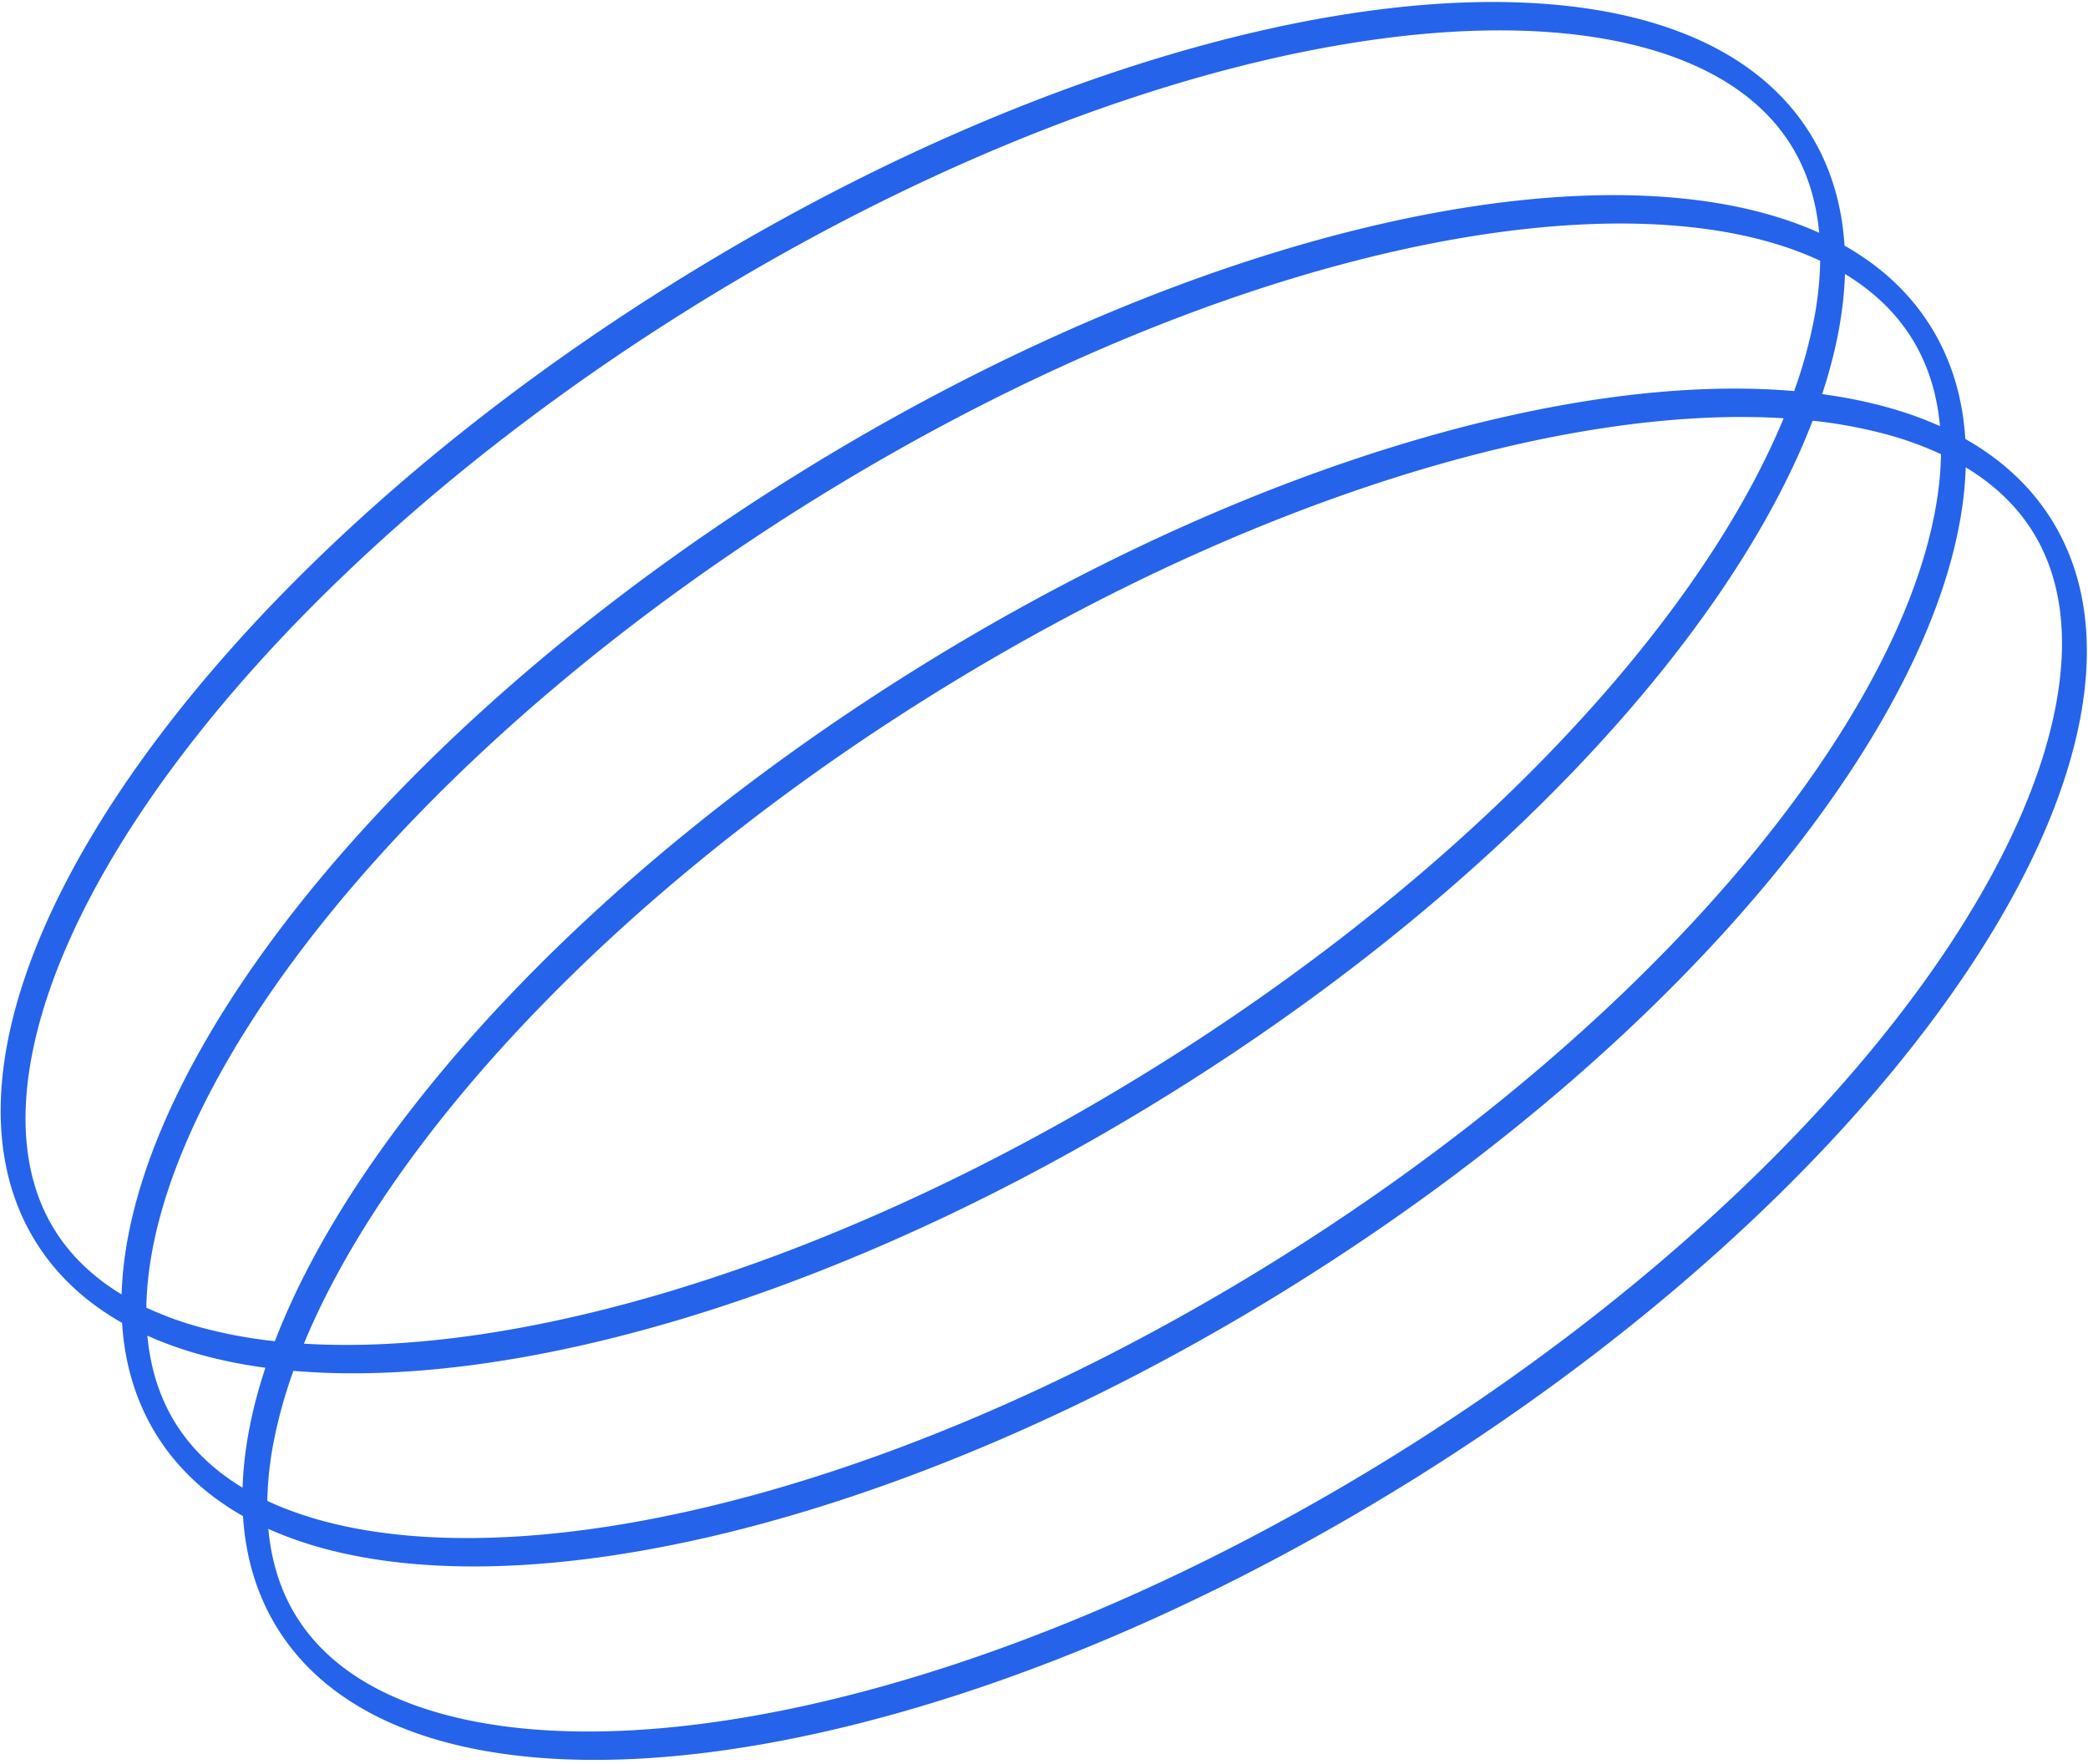 <svg xmlns="http://www.w3.org/2000/svg" width="116" height="98" viewBox="0 0 116 98" fill="none"><path fill-rule="evenodd" clip-rule="evenodd" d="M6.781 73.489c-2.005-1.137-3.623-2.626-4.779-4.475C-5.73 56.649 10.06 32.829 37.27 15.812 64.48-1.205 92.81-4.976 100.541 7.389c1.157 1.85 1.787 3.955 1.932 6.256 2.005 1.137 3.622 2.625 4.778 4.475 1.159 1.852 1.789 3.96 1.933 6.266 2.009 1.138 3.63 2.628 4.788 4.48 7.733 12.366-8.056 36.185-35.267 53.202-27.21 17.017-55.539 20.788-63.272 8.423-1.158-1.852-1.789-3.962-1.932-6.266-2.01-1.138-3.63-2.63-4.789-4.481-1.156-1.85-1.787-3.955-1.93-6.255zm57.596-14.331c-13.524 8.458-27.283 13.594-38.56 15.096-3.225.429-6.22.558-8.934.392 1.04-2.512 2.466-5.15 4.263-7.86 6.286-9.483 16.927-19.606 30.451-28.064C65.121 30.265 78.88 25.128 90.16 23.627c3.223-.43 6.22-.558 8.932-.392-1.038 2.51-2.466 5.149-4.262 7.859-6.287 9.484-16.928 19.607-30.452 28.064zm35.297-37.432c-12.687-1.094-31.072 4.368-48.973 15.563-17.902 11.196-30.86 25.335-35.43 37.22a26.542 26.542 0 01-4-.734 18.91 18.91 0 01-3.14-1.13c.014-1.041.131-2.147.357-3.32.775-4.013 2.79-8.538 5.937-13.286 6.286-9.483 16.927-19.606 30.451-28.064C58.4 19.518 72.16 14.38 83.438 12.88c5.646-.752 10.596-.582 14.545.478 1.152.31 2.198.689 3.14 1.13a18.98 18.98 0 01-.358 3.319 26.75 26.75 0 01-1.09 3.919zm1.029 1.645c-4.57 11.886-17.528 26.025-35.43 37.22-17.9 11.196-36.286 16.658-48.972 15.564a26.565 26.565 0 00-1.092 3.918 19.045 19.045 0 00-.358 3.307c.94.44 1.982.817 3.13 1.125 3.948 1.06 8.9 1.23 14.545.479 11.28-1.501 25.038-6.638 38.562-15.096 13.524-8.457 24.164-18.58 30.451-28.063 3.147-4.748 5.162-9.273 5.936-13.288.226-1.167.343-2.27.358-3.306a19.045 19.045 0 00-3.129-1.126 26.809 26.809 0 00-4.001-.734zM14.744 75.984c-2.44-.33-4.642-.921-6.556-1.783.172 1.876.713 3.506 1.575 4.886.865 1.383 2.098 2.584 3.714 3.56.064-2.094.495-4.33 1.267-6.663zM6.756 71.91c-1.61-.975-2.84-2.175-3.703-3.554-1.54-2.463-2.053-5.726-1.275-9.76.775-4.014 2.79-8.54 5.936-13.287 6.287-9.484 16.928-19.606 30.452-28.064C51.69 8.788 65.45 3.65 76.727 2.15c5.647-.752 10.597-.582 14.545.478 3.968 1.066 6.677 2.955 8.218 5.419.863 1.38 1.403 3.01 1.575 4.885-11.883-5.353-34.857-.291-57.085 13.61C21.752 40.444 7.145 58.884 6.756 71.91zm95.741-56.69c1.611.977 2.84 2.176 3.703 3.556.865 1.383 1.406 3.017 1.577 4.898-1.912-.86-4.111-1.45-6.547-1.778.773-2.338 1.205-4.576 1.267-6.675zm-30.513 56.1c22.222-13.897 36.827-32.331 37.223-45.358 1.617.976 2.849 2.178 3.714 3.56 1.541 2.465 2.054 5.727 1.275 9.76-.774 4.015-2.789 8.54-5.936 13.289-6.287 9.483-16.927 19.606-30.45 28.063-13.525 8.458-27.284 13.594-38.563 15.096-5.646.752-10.597.582-14.545-.48-3.968-1.064-6.677-2.953-8.218-5.417-.864-1.383-1.405-3.017-1.576-4.898 11.886 5.346 34.853.283 57.076-13.615z" fill="#2563EB"></path></svg>